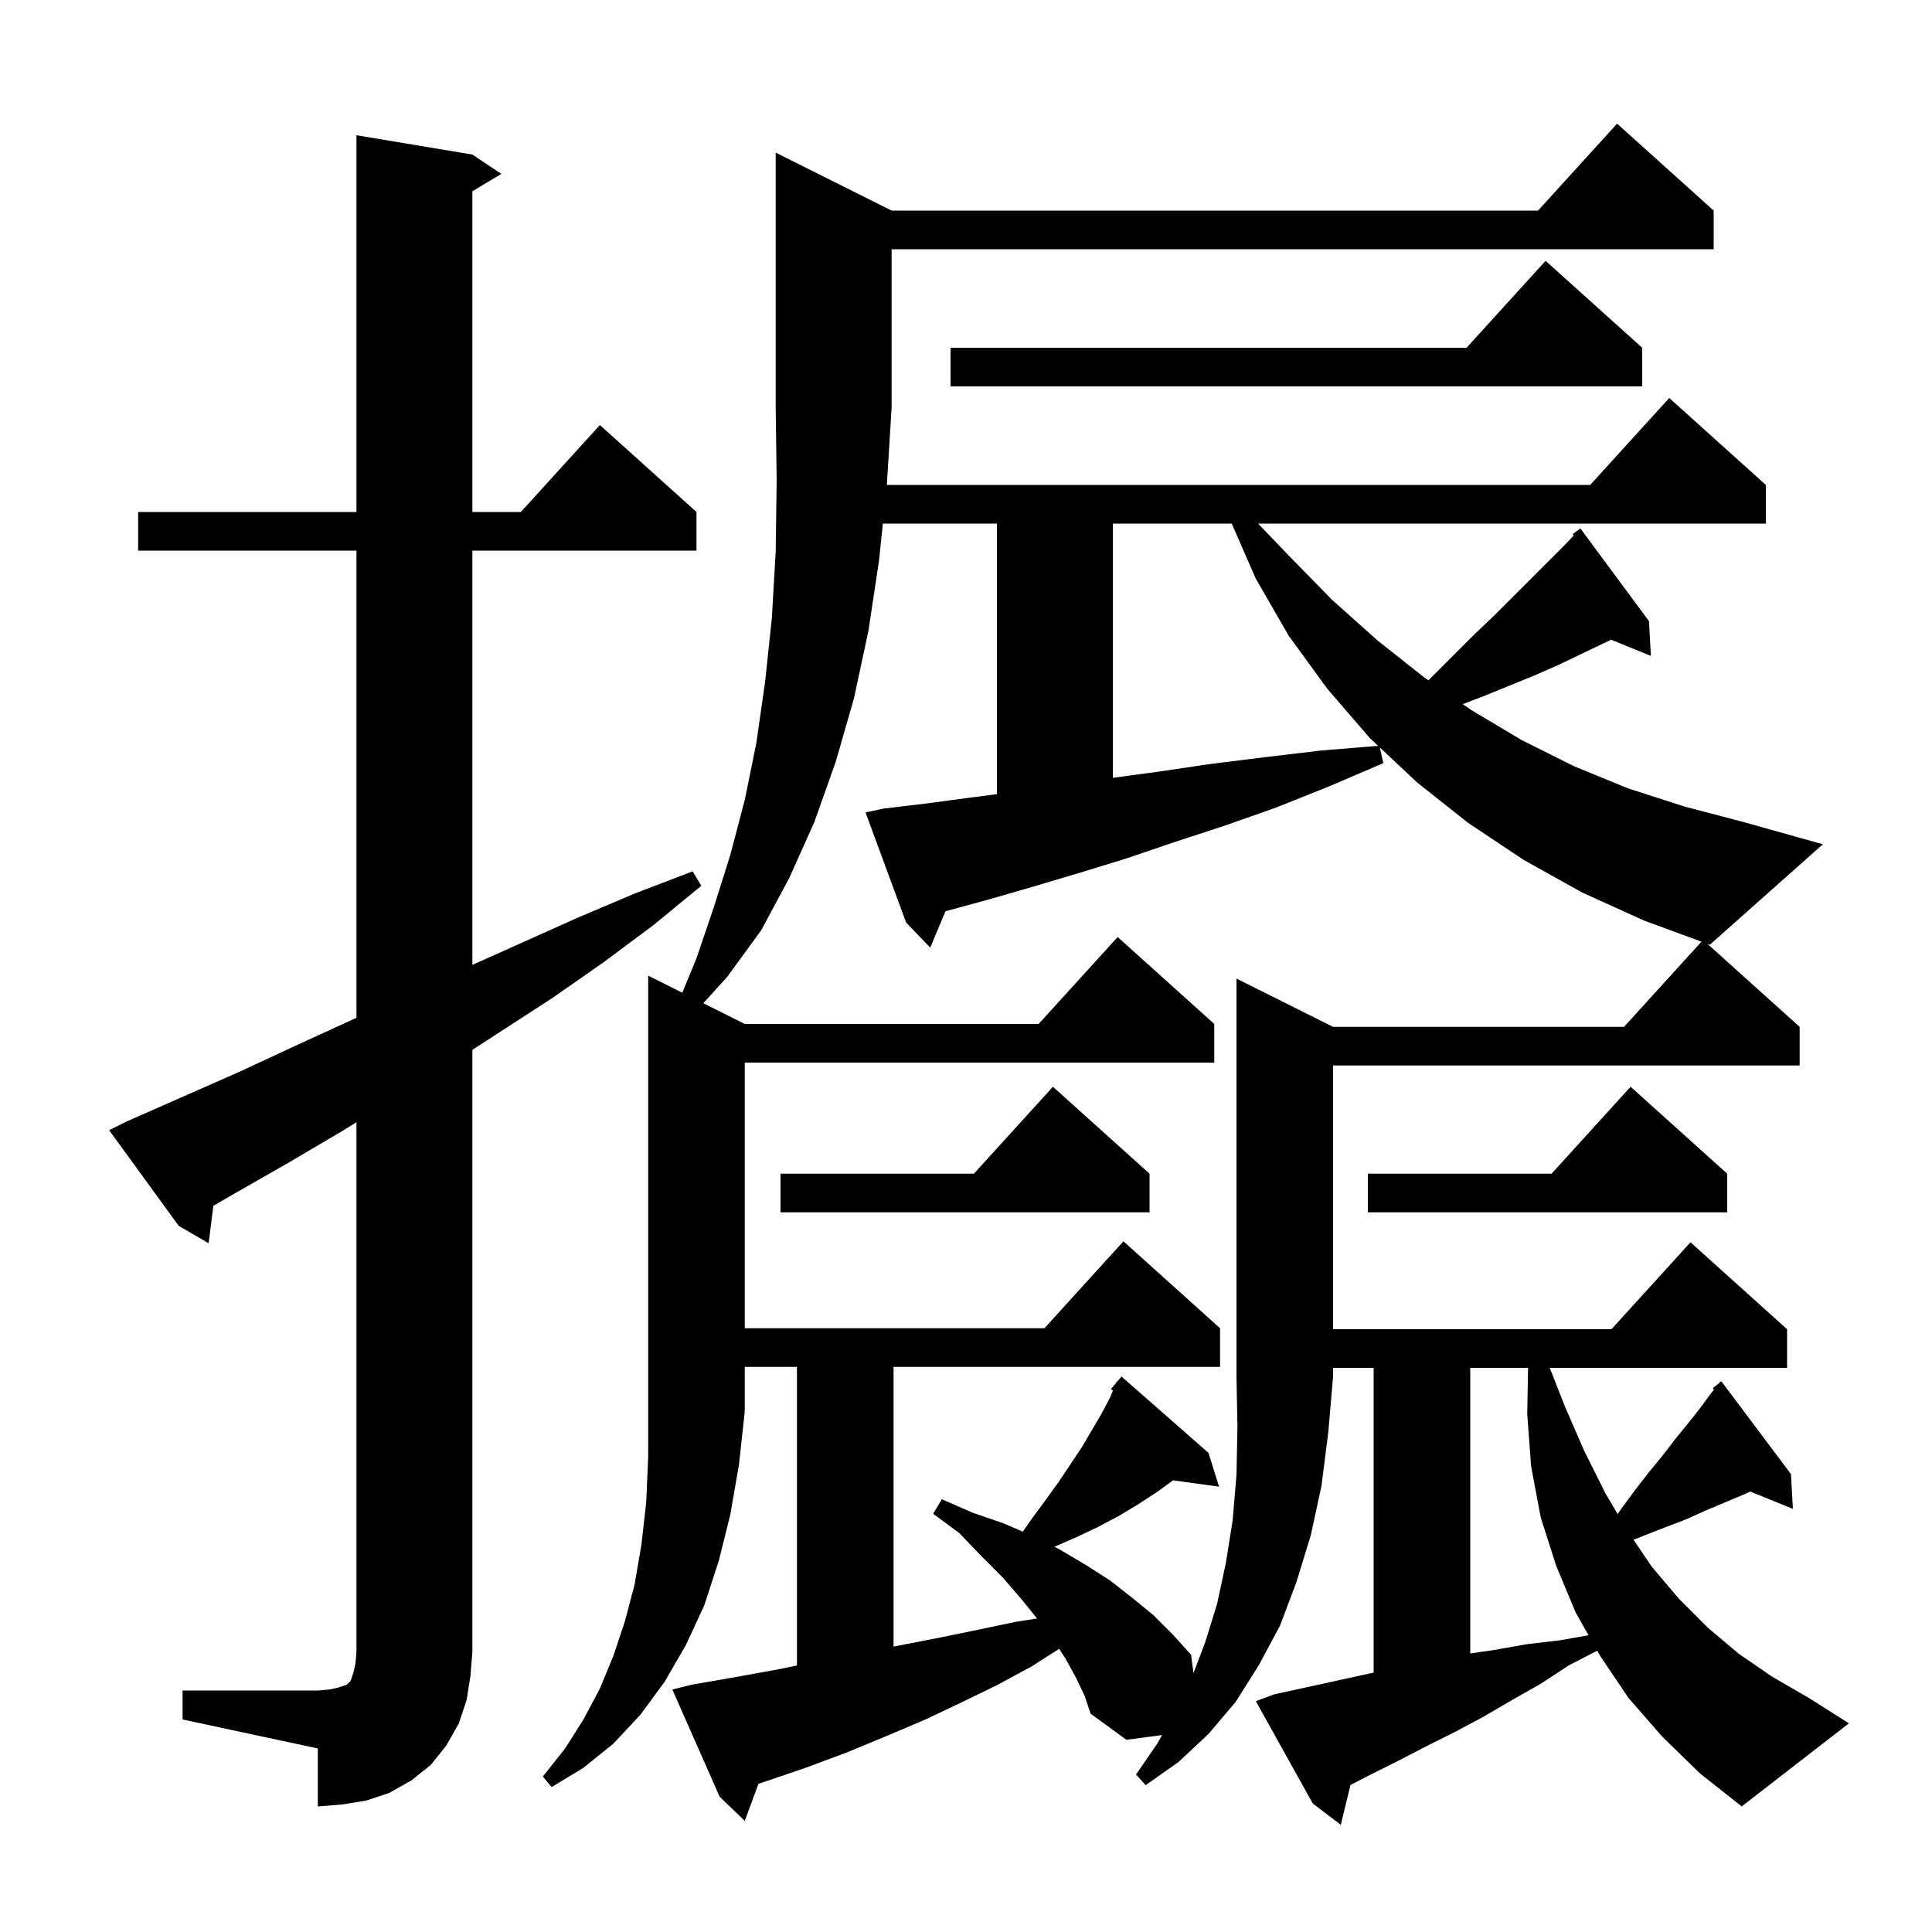 <svg xmlns="http://www.w3.org/2000/svg" xmlns:xlink="http://www.w3.org/1999/xlink" version="1.1" baseProfile="full" viewBox="0 0 200 200" width="200" height="200"><g fill="currentColor"><path d="M 18.9 175.0 L 32.9 175.0 L 34.1 174.9 L 35.0 174.7 L 35.9 174.4 L 36.3 174.0 L 36.6 173.1 L 36.8 172.2 L 36.9 171.0 L 36.9 116.173 L 35.4 117.1 L 29.8 120.4 L 24.2 123.6 L 22.084 124.825 L 21.6 128.7 L 18.5 126.9 L 11.3 117.0 L 13.1 116.1 L 24.9 110.9 L 30.7 108.2 L 36.6 105.5 L 36.9 105.366 L 36.9 57.0 L 14.3 57.0 L 14.3 53.0 L 36.9 53.0 L 36.9 14.0 L 48.9 16.0 L 51.9 18.0 L 48.9 19.8 L 48.9 53.0 L 53.918 53.0 L 62.1 44.0 L 72.1 53.0 L 72.1 57.0 L 48.9 57.0 L 48.9 99.886 L 59.8 95.0 L 65.7 92.5 L 71.7 90.2 L 72.6 91.7 L 67.6 95.8 L 62.5 99.6 L 57.2 103.3 L 48.9 108.68 L 48.9 171.0 L 48.7 173.5 L 48.3 176.0 L 47.5 178.4 L 46.2 180.7 L 44.6 182.7 L 42.6 184.3 L 40.3 185.6 L 37.9 186.4 L 35.4 186.8 L 32.9 187.0 L 32.9 181.0 L 18.9 178.0 Z M 152.2 141.6 L 152.2 171.168 L 154.7 170.8 L 158.1 170.2 L 161.5 169.8 L 164.445 169.28 L 163.1 166.9 L 161.1 162.1 L 159.5 157.1 L 158.5 151.8 L 158.1 146.4 L 158.184 141.6 Z M 119.0 121.5 L 119.0 125.5 L 80.8 125.5 L 80.8 121.5 L 100.818 121.5 L 109.0 112.5 Z M 178.8 121.5 L 178.8 125.5 L 141.6 125.5 L 141.6 121.5 L 160.618 121.5 L 168.8 112.5 Z M 186.3 106.3 L 186.3 110.3 L 138.0 110.3 L 138.0 137.6 L 166.818 137.6 L 175.0 128.6 L 185.0 137.6 L 185.0 141.6 L 160.431 141.6 L 162.0 145.6 L 164.0 150.2 L 166.2 154.6 L 167.457 156.732 L 167.9 156.1 L 169.3 154.2 L 170.7 152.4 L 172.1 150.7 L 173.4 149.0 L 174.7 147.4 L 175.9 145.9 L 177.0 144.4 L 177.434 143.847 L 177.3 143.7 L 177.943 143.2 L 178.1 143.0 L 178.137 143.049 L 178.2 143.0 L 185.4 152.6 L 185.6 156.2 L 181.191 154.404 L 180.3 154.8 L 176.5 156.4 L 174.5 157.3 L 172.4 158.1 L 169.102 159.391 L 171.0 162.2 L 173.8 165.5 L 176.8 168.5 L 180.0 171.2 L 183.5 173.6 L 187.3 175.8 L 191.4 178.4 L 180.3 187.0 L 176.0 183.6 L 172.1 179.8 L 168.6 175.8 L 165.7 171.5 L 165.349 170.878 L 162.4 172.4 L 159.5 174.3 L 156.5 176.0 L 153.6 177.7 L 150.6 179.3 L 147.6 180.8 L 144.7 182.3 L 141.7 183.8 L 139.8 184.783 L 138.8 188.9 L 135.9 186.7 L 130.0 176.1 L 131.9 175.4 L 142.2 173.147 L 142.2 141.6 L 138.0 141.6 L 138.0 142.5 L 137.5 148.3 L 136.8 153.8 L 135.7 158.9 L 134.2 163.8 L 132.5 168.3 L 130.3 172.4 L 127.9 176.2 L 125.1 179.5 L 122.0 182.4 L 118.6 184.8 L 117.6 183.7 L 119.8 180.5 L 120.293 179.618 L 116.6 180.1 L 112.9 177.4 L 112.3 175.6 L 111.4 173.7 L 110.3 171.7 L 109.644 170.69 L 106.8 172.5 L 103.3 174.4 L 99.6 176.2 L 95.8 178.0 L 91.8 179.7 L 87.7 181.4 L 83.4 183.0 L 79.0 184.5 L 78.511 184.663 L 77.1 188.5 L 74.5 186.0 L 69.6 174.9 L 71.6 174.4 L 76.2 173.6 L 80.6 172.8 L 82.5 172.411 L 82.5 141.5 L 77.1 141.5 L 77.1 146.0 L 77.035 146.098 L 77.1 146.1 L 76.5 151.6 L 75.6 156.8 L 74.4 161.6 L 72.9 166.2 L 71.0 170.3 L 68.8 174.1 L 66.3 177.5 L 63.5 180.5 L 60.4 183.0 L 57.1 185.0 L 56.2 183.9 L 58.5 181.0 L 60.4 178.0 L 62.1 174.8 L 63.5 171.4 L 64.7 167.8 L 65.7 164.0 L 66.4 159.9 L 66.9 155.5 L 67.1 150.8 L 67.1 101.0 L 70.632 102.766 L 72.1 99.2 L 73.9 93.9 L 75.6 88.5 L 77.1 82.8 L 78.3 76.9 L 79.2 70.6 L 79.9 64.0 L 80.3 57.1 L 80.4 49.8 L 80.3 42.2 L 80.3 15.8 L 92.3 21.8 L 159.218 21.8 L 167.4 12.8 L 177.4 21.8 L 177.4 25.8 L 92.3 25.8 L 92.3 42.2 L 91.806 50.2 L 164.618 50.2 L 172.8 41.2 L 182.8 50.2 L 182.8 54.2 L 130.235 54.2 L 133.4 57.5 L 137.9 62.1 L 142.6 66.3 L 147.4 70.1 L 147.872 70.428 L 152.7 65.6 L 154.7 63.7 L 162.0 56.4 L 162.914 55.429 L 162.8 55.3 L 163.6 54.7 L 170.7 64.3 L 170.9 67.9 L 166.781 66.222 L 163.9 67.6 L 161.4 68.8 L 158.9 69.9 L 153.5 72.1 L 151.42 72.889 L 152.3 73.5 L 157.5 76.6 L 162.9 79.3 L 168.5 81.6 L 174.4 83.5 L 180.5 85.1 L 188.7 87.4 L 177.0 97.8 L 176.756 97.71 Z M 115.2 54.2 L 115.2 80.519 L 119.8 79.9 L 125.2 79.1 L 130.8 78.4 L 136.7 77.7 L 142.664 77.211 L 141.8 76.4 L 137.4 71.3 L 133.4 65.8 L 130.0 59.9 L 127.506 54.2 Z M 170.0 36.0 L 170.0 40.0 L 98.4 40.0 L 98.4 36.0 L 151.818 36.0 L 160.0 27.0 Z M 91.5 83.7 L 95.7 83.2 L 100.2 82.6 L 103.2 82.209 L 103.2 54.2 L 91.395 54.2 L 91.0 58.0 L 89.9 65.3 L 88.4 72.3 L 86.5 78.9 L 84.3 85.1 L 81.7 90.9 L 78.8 96.3 L 75.3 101.1 L 72.808 103.854 L 77.1 106.0 L 107.518 106.0 L 115.7 97.0 L 125.7 106.0 L 125.7 110.0 L 77.1 110.0 L 77.1 137.5 L 108.118 137.5 L 116.3 128.5 L 126.3 137.5 L 126.3 141.5 L 92.5 141.5 L 92.5 170.456 L 97.4 169.5 L 101.3 168.7 L 105.1 167.9 L 107.355 167.544 L 105.7 165.5 L 103.8 163.3 L 101.6 161.1 L 99.3 158.7 L 96.6 156.7 L 97.5 155.2 L 100.7 156.6 L 103.9 157.7 L 105.88 158.558 L 106.9 157.1 L 108.3 155.2 L 109.6 153.4 L 112.0 149.8 L 114.0 146.4 L 114.9 144.7 L 115.213 143.939 L 115.0 143.8 L 115.527 143.177 L 115.6 143.0 L 115.646 143.036 L 116.1 142.5 L 125.1 150.4 L 126.2 153.9 L 121.44 153.243 L 119.7 154.5 L 117.7 155.8 L 115.7 157.0 L 113.6 158.1 L 111.5 159.1 L 109.2 160.1 L 109.144 160.122 L 109.7 160.4 L 112.4 162.0 L 114.9 163.6 L 117.2 165.4 L 119.4 167.2 L 121.4 169.2 L 123.3 171.3 L 123.549 173.207 L 124.8 169.9 L 126.0 166.0 L 126.9 161.8 L 127.6 157.4 L 128.0 152.7 L 128.1 147.7 L 128.0 142.5 L 128.0 101.3 L 138.0 106.3 L 168.118 106.3 L 176.135 97.482 L 170.2 95.3 L 163.8 92.4 L 157.7 89.0 L 152.0 85.2 L 146.7 81.0 L 142.839 77.375 L 143.2 79.0 L 137.6 81.4 L 132.1 83.6 L 126.7 85.5 L 121.5 87.2 L 116.5 88.9 L 111.6 90.4 L 106.9 91.8 L 102.4 93.1 L 98.0 94.3 L 97.873 94.336 L 96.3 98.1 L 93.8 95.5 L 89.6 84.1 Z "/></g></svg>